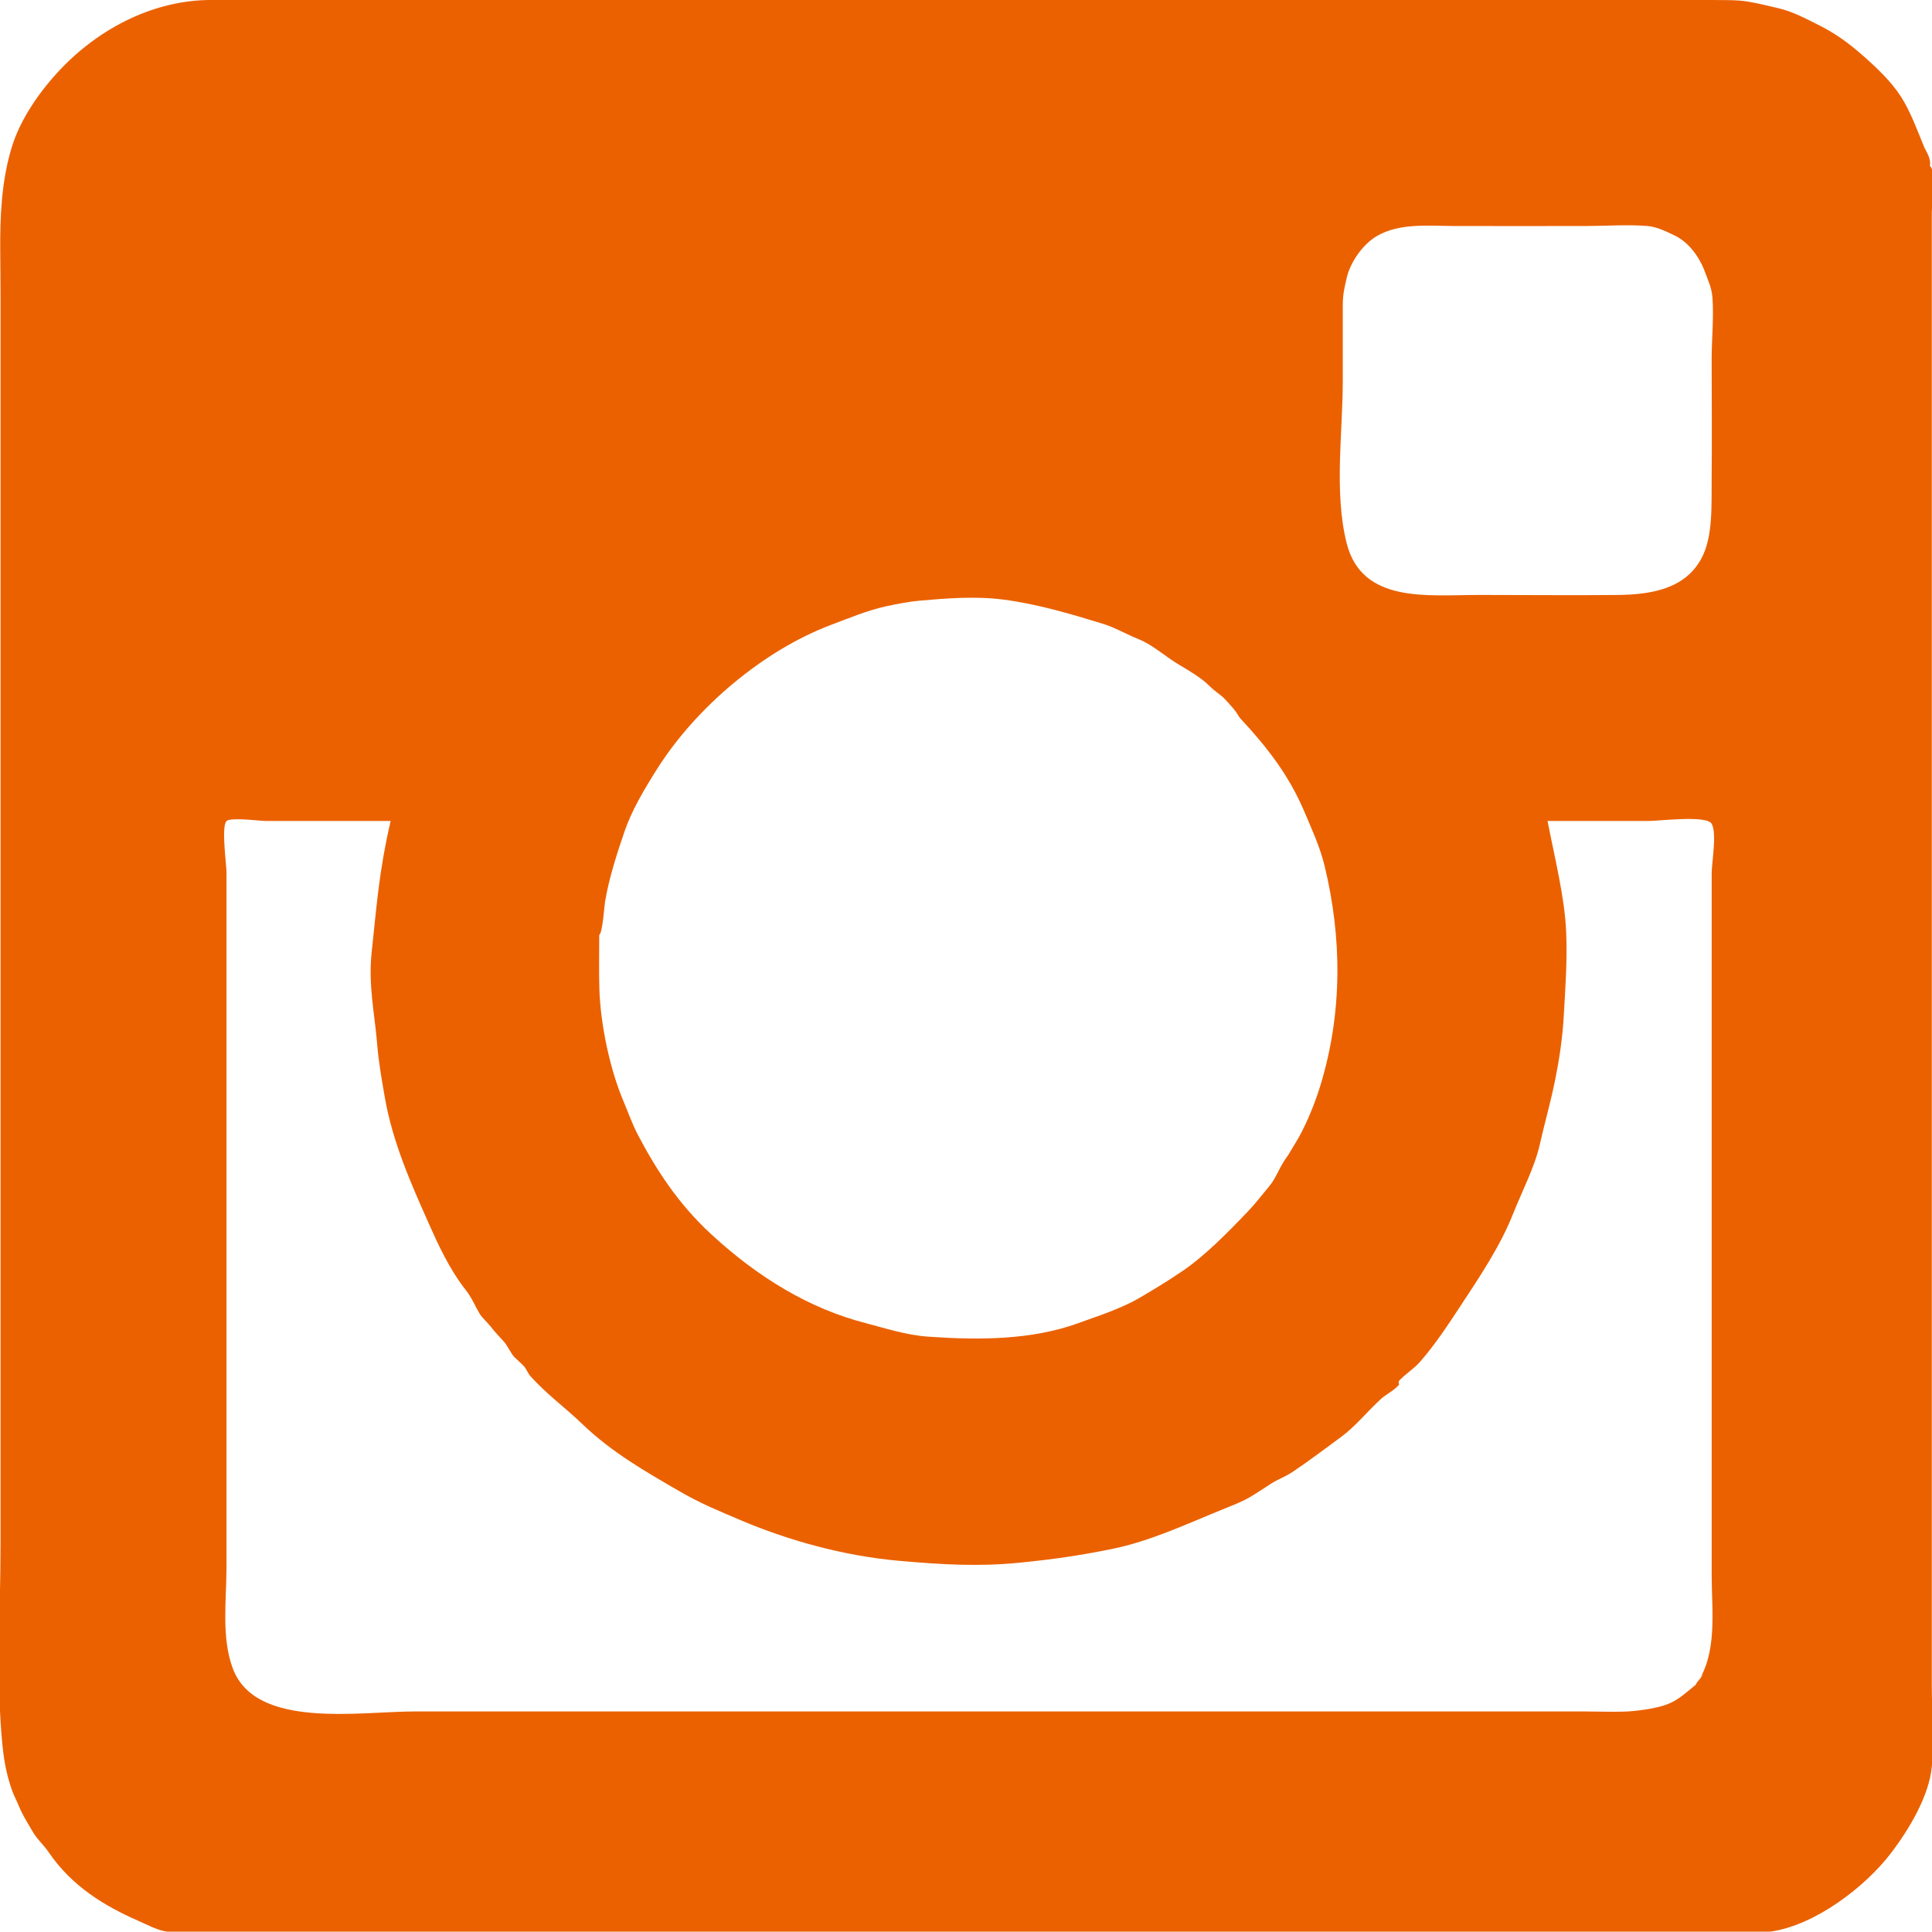<?xml version="1.0" encoding="iso-8859-1"?>
<!-- Generator: Adobe Illustrator 19.0.1, SVG Export Plug-In . SVG Version: 6.00 Build 0)  -->
<!DOCTYPE svg PUBLIC "-//W3C//DTD SVG 1.1//EN" "http://www.w3.org/Graphics/SVG/1.1/DTD/svg11.dtd">
<svg version="1.1" id="&#x30EC;&#x30A4;&#x30E4;&#x30FC;_1"
	 xmlns="http://www.w3.org/2000/svg" xmlns:xlink="http://www.w3.org/1999/xlink" x="0px" y="0px" viewBox="20 -220 1000.187 1000"
	 enable-background="new 20 -220 1000.187 1000" xml:space="preserve">
<g>
	<g>
		<path fill="#EB6100" d="M1019.094-134c0.765-4.011-1.966-7.533-3-10c-3.305-7.888-6.858-17.99-11.999-26
			c-5.082-7.917-12.926-15.312-19.997-21.5c-7.657-6.7-14.242-11.372-22.996-15.75c-8.082-4.042-13.675-6.997-21.496-8.75
			c-4.614-1.034-9.424-2.311-14.896-3.2c-6.013-0.977-12.505-0.687-18.611-0.8c-40.474-0.747-81.034,0-121.513,0
			c-82.092,0-164.185,0-246.277,0c-85.247,0-170.495,0-255.742,0c-51.145,0-102.29,0-153.435,0
			c-28.884,0-57.022,14.099-77.572,35.62c-10.747,11.254-21.138,26.039-25.613,41.047c-5.196,17.426-5.963,35.464-5.822,53.53
			c0.062,7.86,0.156,15.718,0.156,23.579c0,49.148,0,98.295,0,147.443c0,85.195,0,170.389,0,255.584c0,80.724,0,161.447,0,242.171
			c0,33.906-2.29,72.514,1,104.651c0.934,9.123,2.336,15.778,5,23.376c0.828,2.362,2.436,5.349,3.5,8c1.856,4.625,4.54,8.732,7,13
			c2.463,4.274,5.693,6.886,8.498,11c11.983,17.575,28.94,27.758,45.992,35.25c4.229,1.858,10.362,5.121,15.16,5.75
			c10.006,1.313,21.078,0,31.139,0c25.409,0,50.819,0,76.228,0c78.501,0,157.002,0,235.503,0c87.913,0,175.825,0,263.738,0
			c62.831,0,125.662,0,188.492,0c11.256,0,23.75,1.534,34.936,0c22.944-3.146,49.065-22.997,62.633-40.837
			c9.074-11.931,19.641-29.418,20.995-44.574c1.227-13.73,0-28.142,0-41.913c0-27.809,0-55.619,0-83.428
			c0-81.394,0-162.787,0-244.181c0-86.885,0-173.77,0-260.655c0-58.165,0-116.329,0-174.494
			C1020.096-113.722,1022.147-132.657,1019.094-134z M330.223,264c1.716-1.031,2.606-14.676,3-17.112
			c2.058-12.732,6.927-27.24,10.249-36.888c3.549-10.308,9.967-21.291,16.75-32c20.341-32.112,55.222-61.37,89.987-74.5
			c9.364-3.537,18.868-7.472,27.993-9.5c5.684-1.263,12.446-2.553,17.495-3c14.486-1.282,29.295-2.464,43.851-0.579
			c17.856,2.313,35.48,7.623,51.633,12.579c5.962,1.829,12.187,5.476,18.497,8c6.897,2.758,13.826,9.003,20.498,13
			c4.876,2.921,11.592,6.727,15.998,11.167c2.175,2.192,5.417,4.364,6.999,5.833c1.707,1.586,3.857,4.178,5.5,6
			c1.394,1.546,2.612,4.048,3.5,5c14.106,15.127,25.119,29.495,32.998,48c3.903,9.167,8.206,18.585,10.5,28
			c9.131,37.468,9.384,76.338-2.125,114c-3.06,10.014-8.261,22.582-13.373,30.5c-0.915,1.417-2.957,5.126-4,6.5
			c-3.62,4.768-5.506,10.844-8.999,15c-3.356,3.994-7.102,8.92-10.998,13c-10.879,11.393-22.455,23.17-33.995,31
			c-7.431,5.042-13.712,8.877-21.997,13.75c-9.942,5.847-22.274,9.716-31.993,13.25c-24.153,8.782-51.428,8.819-77.504,7
			c-11.906-0.831-22.666-4.478-32.474-7c-29.051-7.472-55.638-23.55-79.989-46c-17.246-15.9-28.512-33.48-37.996-51.5
			c-2.933-5.572-5.404-12.59-7.5-17.5c-6.698-15.691-11.859-38.972-12.438-57.949C330.004,282.713,330.254,273.331,330.223,264z
			 M898.116,652c-6.335,5.069-9.752,8.769-16.997,11c-4.933,1.519-13.674,2.905-20.394,3.096c-6.96,0.198-13.931-0.083-20.894-0.096
			c-8.7-0.016-17.401,0-26.101,0c-39.69,0-79.38,0-119.07,0c-112.708,0-225.417,0-338.125,0c-40.454,0-80.907,0-121.361,0
			c-29.586,0-83.1,9.396-94.751-22.508c-5.896-16.143-3.163-35.157-3.163-52.292c0-16.936,0-33.872,0-50.807
			c0-54.754,0-109.507,0-164.261c0-48.229,0-96.457,0-144.686c0-3.772-2.804-23.488,0-26.38c2.041-2.105,17.179-0.067,20.072-0.067
			c13.958,0,27.915,0,41.872,0c7.68,0,15.36,0,23.039,0c-6.061,26.275-7.129,42.906-9.839,68.072
			c-1.819,16.897,1.615,32.12,2.84,47.292c0.787,9.751,2.362,18.408,4,27.855c4.04,23.302,13.827,45.189,23,65.781
			c4.184,9.393,10.391,23.152,19,34c3.033,3.821,4.678,8.091,7,12c1.324,2.229,4.527,5.038,5.998,7c2.211,2.949,4.331,4.926,6.998,8
			c1.342,1.547,3.489,5.941,4.999,7.5c0.964,0.996,4.304,3.901,5.333,5.167c0.752,0.925,2.083,3.669,2.666,4.333
			c8.144,9.284,18.638,16.938,26.995,25c15.599,15.048,33.433,25.076,50.495,35c10.663,6.202,19.752,9.915,31.718,15
			c23.676,10.06,52.448,18.387,81.761,21c22.999,2.05,41.641,3.083,62.542,1c17.706-1.765,30.808-3.664,47.399-7
			c21-4.223,40.105-13.509,60.023-21.5c4.153-1.666,8.281-3.321,11.998-5.5c3.394-1.989,7.505-4.766,10.998-7
			c3.534-2.26,7.326-3.552,10.998-6c8.072-5.381,16.428-11.751,24.997-18c7.468-5.446,13.503-13.157,20.997-20
			c2.042-1.865,6.472-4.11,8.999-7c0.332-0.379-0.335-1.622,0-2c3.267-3.683,7.766-6.287,10.998-10
			c8.203-9.425,14.857-19.69,20.995-29c9.933-15.066,20.502-30.876,27-47.222c4.607-11.591,11.426-24.746,14-36.278
			c2.49-11.158,5.519-21.393,8-33.719c1.898-9.431,3.753-20.8,4.429-33.21c0.813-14.942,1.856-27.722,1.21-43.281
			c-0.731-17.61-5.993-38.608-9.638-57.29c17.491,0,34.982,0,52.472,0c5.905,0,29.954-3.105,32.512,1.48
			c2.807,5.03,0,19.979,0,25.565c0,17.113,0,34.225,0,51.338c0,89.968,0,179.936,0,269.904c0,14.128,0,28.256,0,42.383
			C906.138,614.219,909.324,636.134,898.116,652C896.45,653.333,906.902,639.563,898.116,652z M906.115-34
			c0,20.211,0.209,40.433,0,60.643c-0.153,14.798,0.84,30.921-5.25,42.357c-8.371,15.72-25.639,18.849-43.698,19.023
			C833.339,88.252,809.495,88,785.665,88c-26.482,0-60.635,4.623-68.519-26.839c-6.579-26.253-1.998-57.024-1.998-84.207
			c0-12.958,0-25.915,0-38.873c0-6.373,1.087-9.86,2-14.082c1.659-7.67,8.067-17.528,15.998-22c11.595-6.538,25.798-5.059,39.537-5
			c22.863,0.099,45.728,0,68.591,0c10.402,0,21.202-0.844,31.575,0c4.927,0.401,9.9,2.893,14.268,5
			c7.924,3.823,13.427,12.445,15.999,20c1.047,3.075,3.033,6.781,3.414,12.187C907.277-55.226,906.115-44.591,906.115-34z"/>
	</g>
</g>
</svg>
